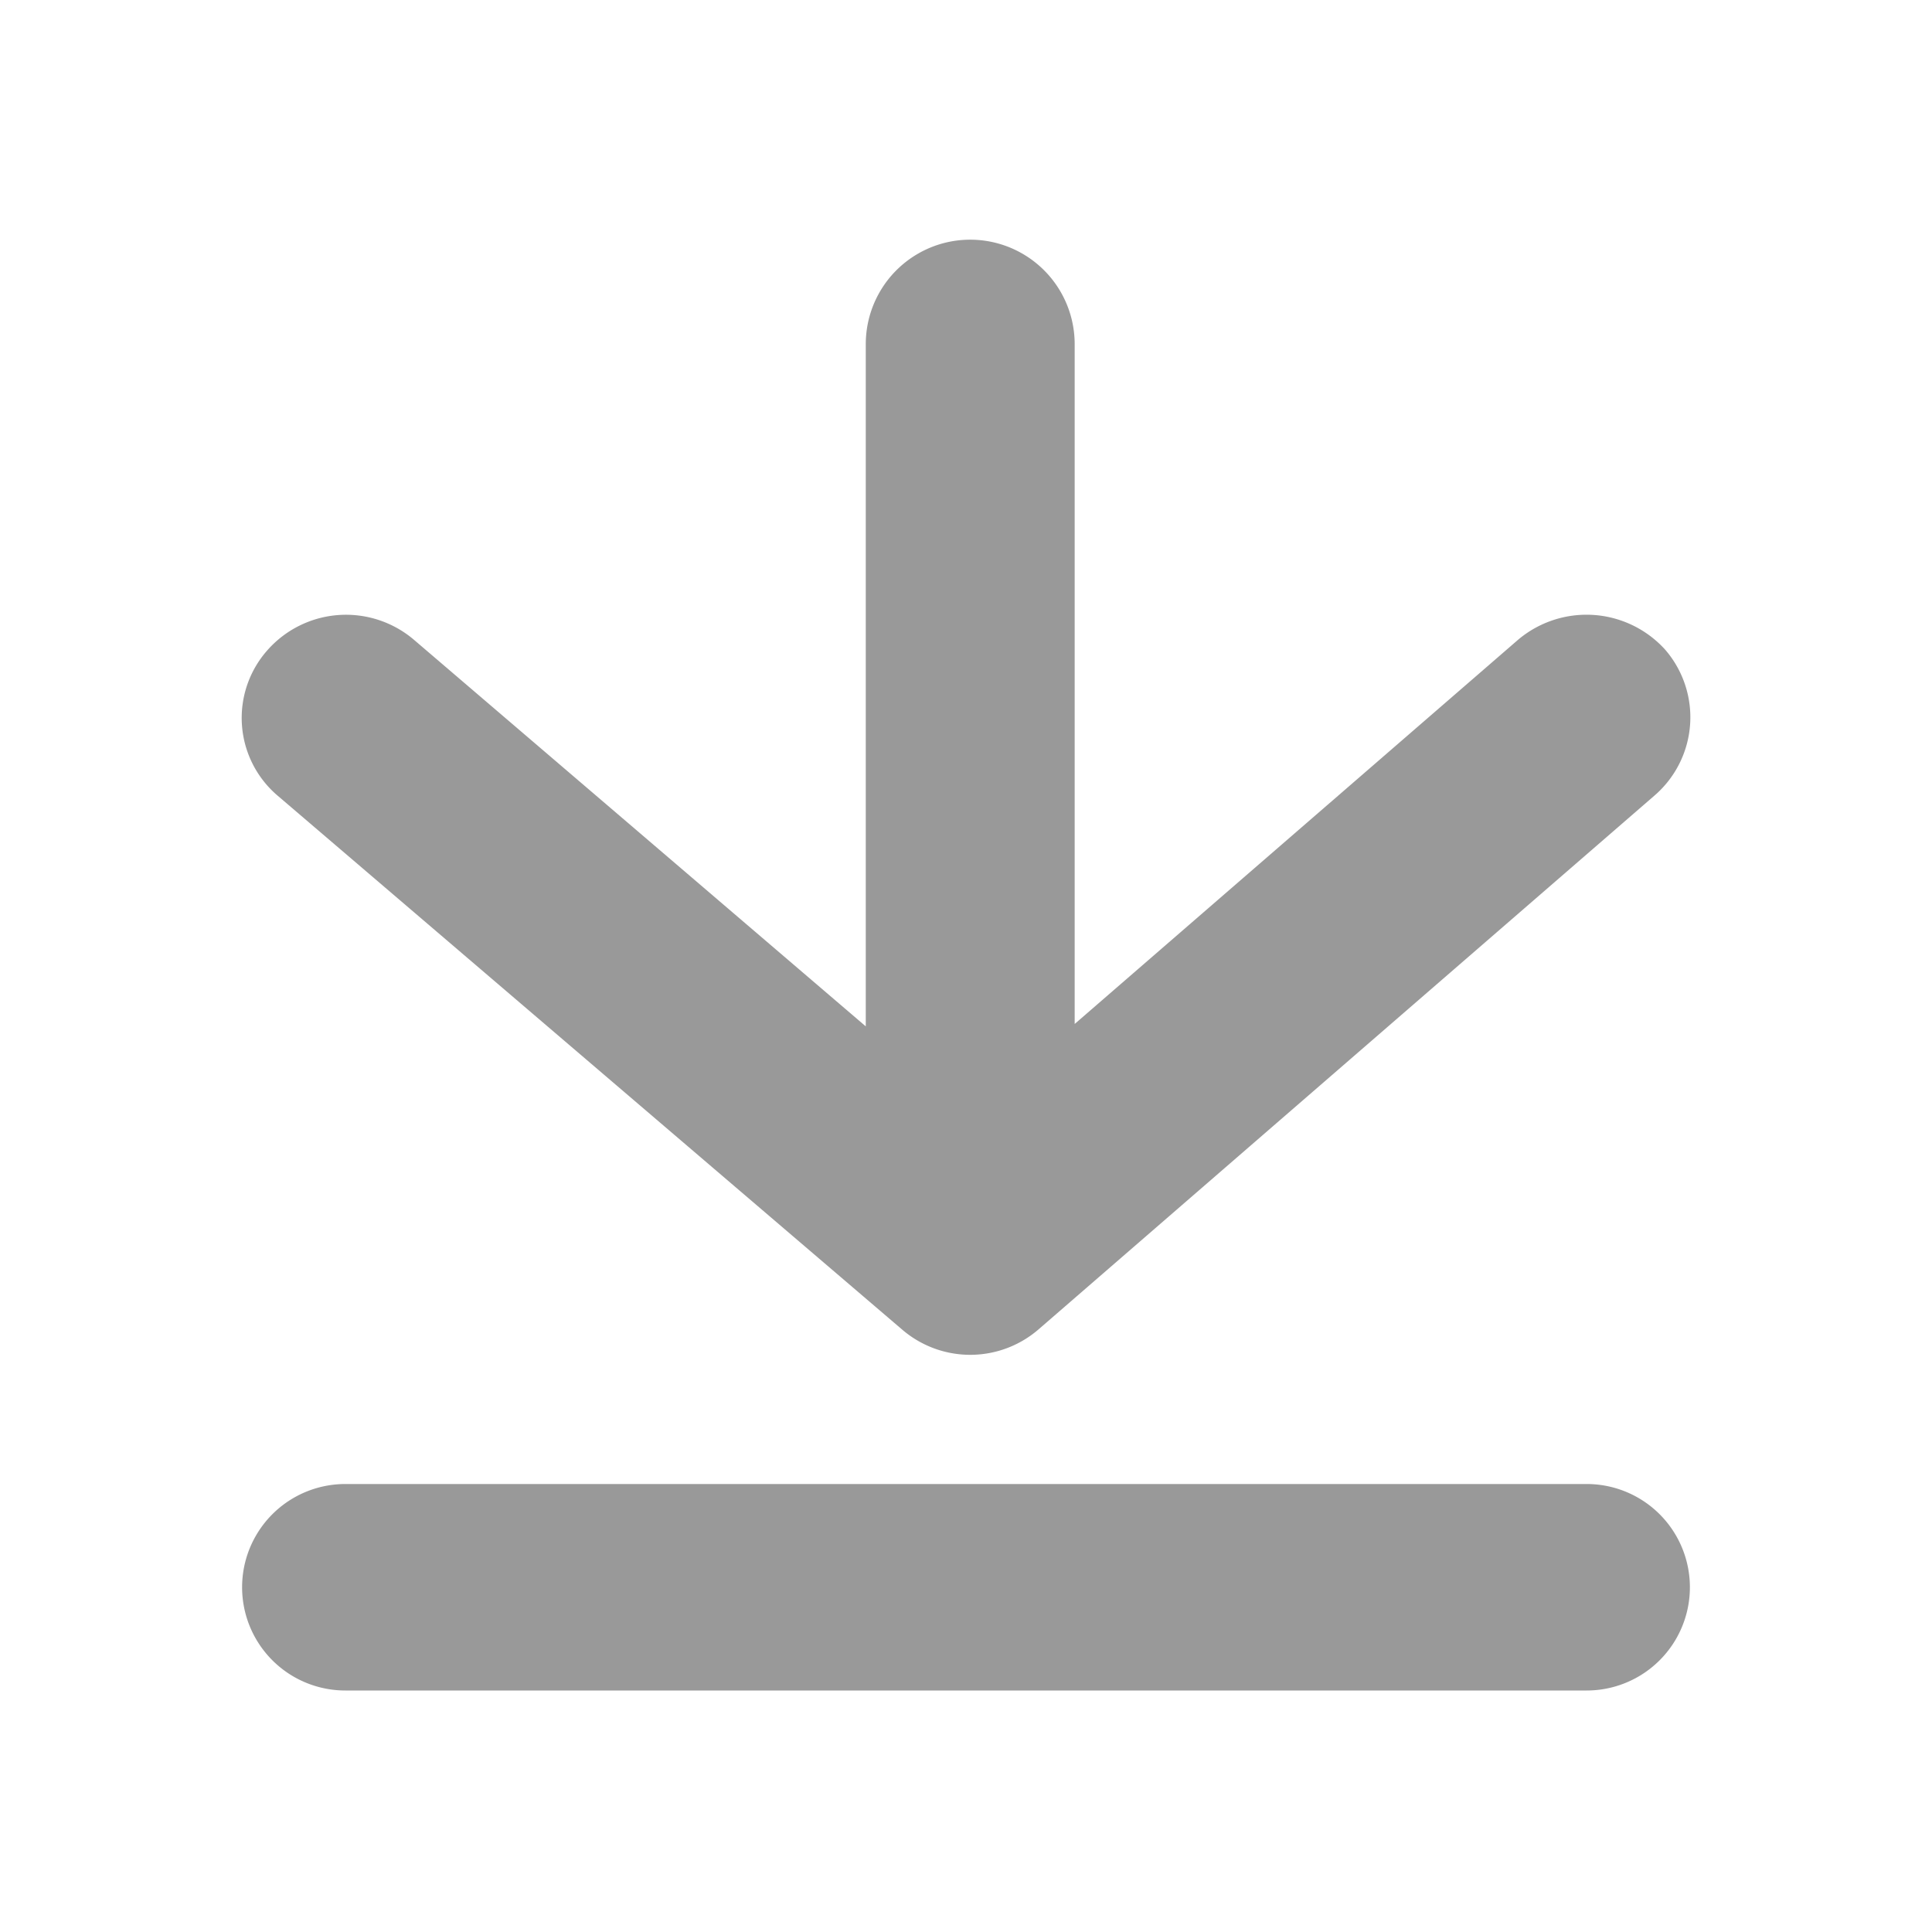<svg xmlns="http://www.w3.org/2000/svg" width="16" height="16" viewBox="0 0 16 16">
  <defs>
    <style>
      .cls-1 {
        fill: #999;
        fill-rule: evenodd;
      }
    </style>
  </defs>
  <path id="形状_692_拷贝" data-name="形状 692 拷贝" class="cls-1" d="M1248.47,6169.01a0.865,0.865,0,0,0,1.13,0l5.1-4.42a0.856,0.856,0,0,0,.09-1.21,0.878,0.878,0,0,0-1.22-.08l-3.67,3.18v-5.63a0.865,0.865,0,0,0-1.73,0v5.65l-3.74-3.2a0.868,0.868,0,0,0-1.22.09,0.845,0.845,0,0,0,.09,1.2Zm5.67,1.28h-10.28a0.855,0.855,0,1,0,0,1.71h10.28a0.855,0.855,0,1,0,0-1.71h0Zm0,0" transform="translate(-1241 -6158)"/>
</svg>

